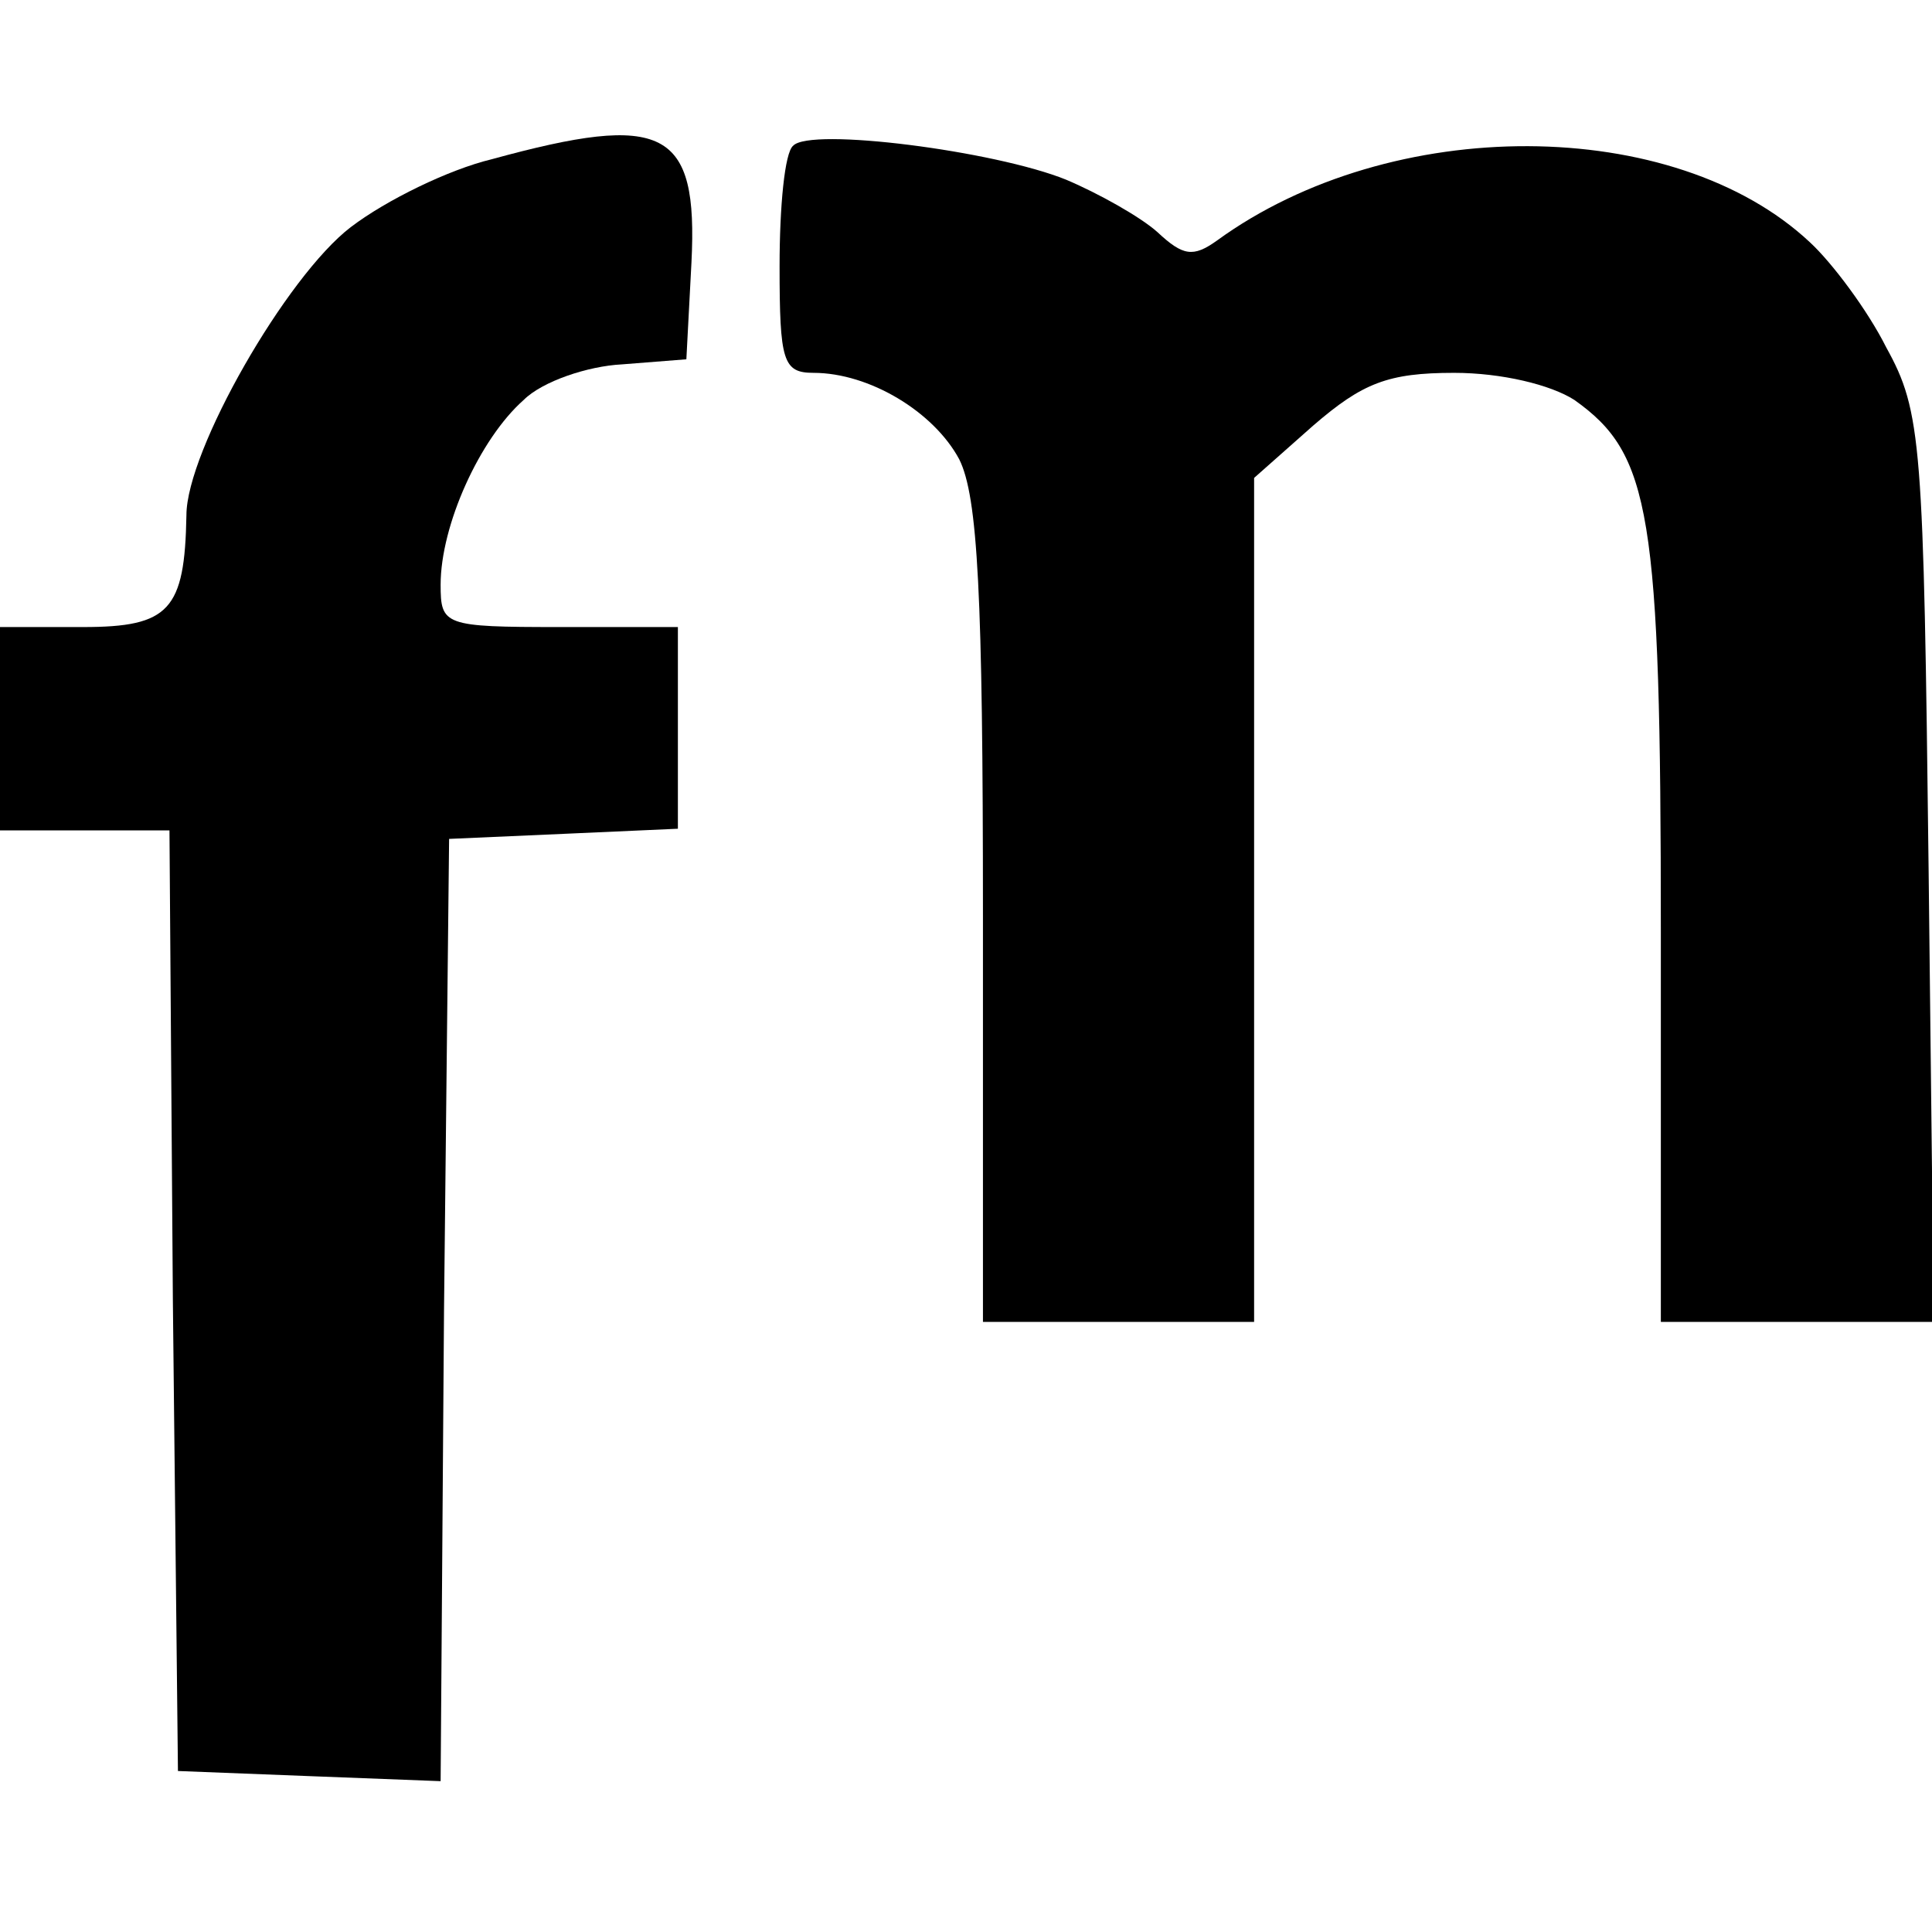 <?xml version="1.0" standalone="no"?>
<!DOCTYPE svg PUBLIC "-//W3C//DTD SVG 20010904//EN"
 "http://www.w3.org/TR/2001/REC-SVG-20010904/DTD/svg10.dtd">
<svg version="1.0" xmlns="http://www.w3.org/2000/svg"
 width="114pt" height="114pt" viewBox="0 0 114 114"
 preserveAspectRatio="xMidYMid meet">

<g transform="translate(0,114) scale(0.1,-0.1)"
fill="#000000" stroke="none">
<path d="M290 1046 c-25 -6 -62 -24 -83 -40 -38 -29 -97 -132 -97 -170 -1 -56
-10 -66 -61 -66 l-49 0 0 -60 0 -60 50 0 50 0 2 -277 3 -278 77 -3 78 -3 2
278 3 278 68 3 67 3 0 59 0 60 -70 0 c-68 0 -70 1 -70 25 0 35 23 86 49 109
11 11 38 20 58 21 l38 3 3 57 c4 79 -16 89 -118 61z"/>
<path d="M468 1054 c-5 -4 -8 -36 -8 -71 0 -56 2 -63 20 -63 33 0 71 -23 86
-51 11 -22 14 -80 14 -269 l0 -240 80 0 80 0 0 249 0 249 35 31 c29 25 44 31
83 31 28 0 57 -7 71 -16 45 -32 51 -66 51 -314 l0 -230 81 0 80 0 -3 267 c-3
252 -4 270 -25 308 -11 22 -32 50 -45 62 -80 75 -247 76 -350 1 -14 -10 -20
-9 -35 5 -10 9 -35 23 -54 31 -42 17 -151 31 -161 20z"/>
</g>
</svg>

